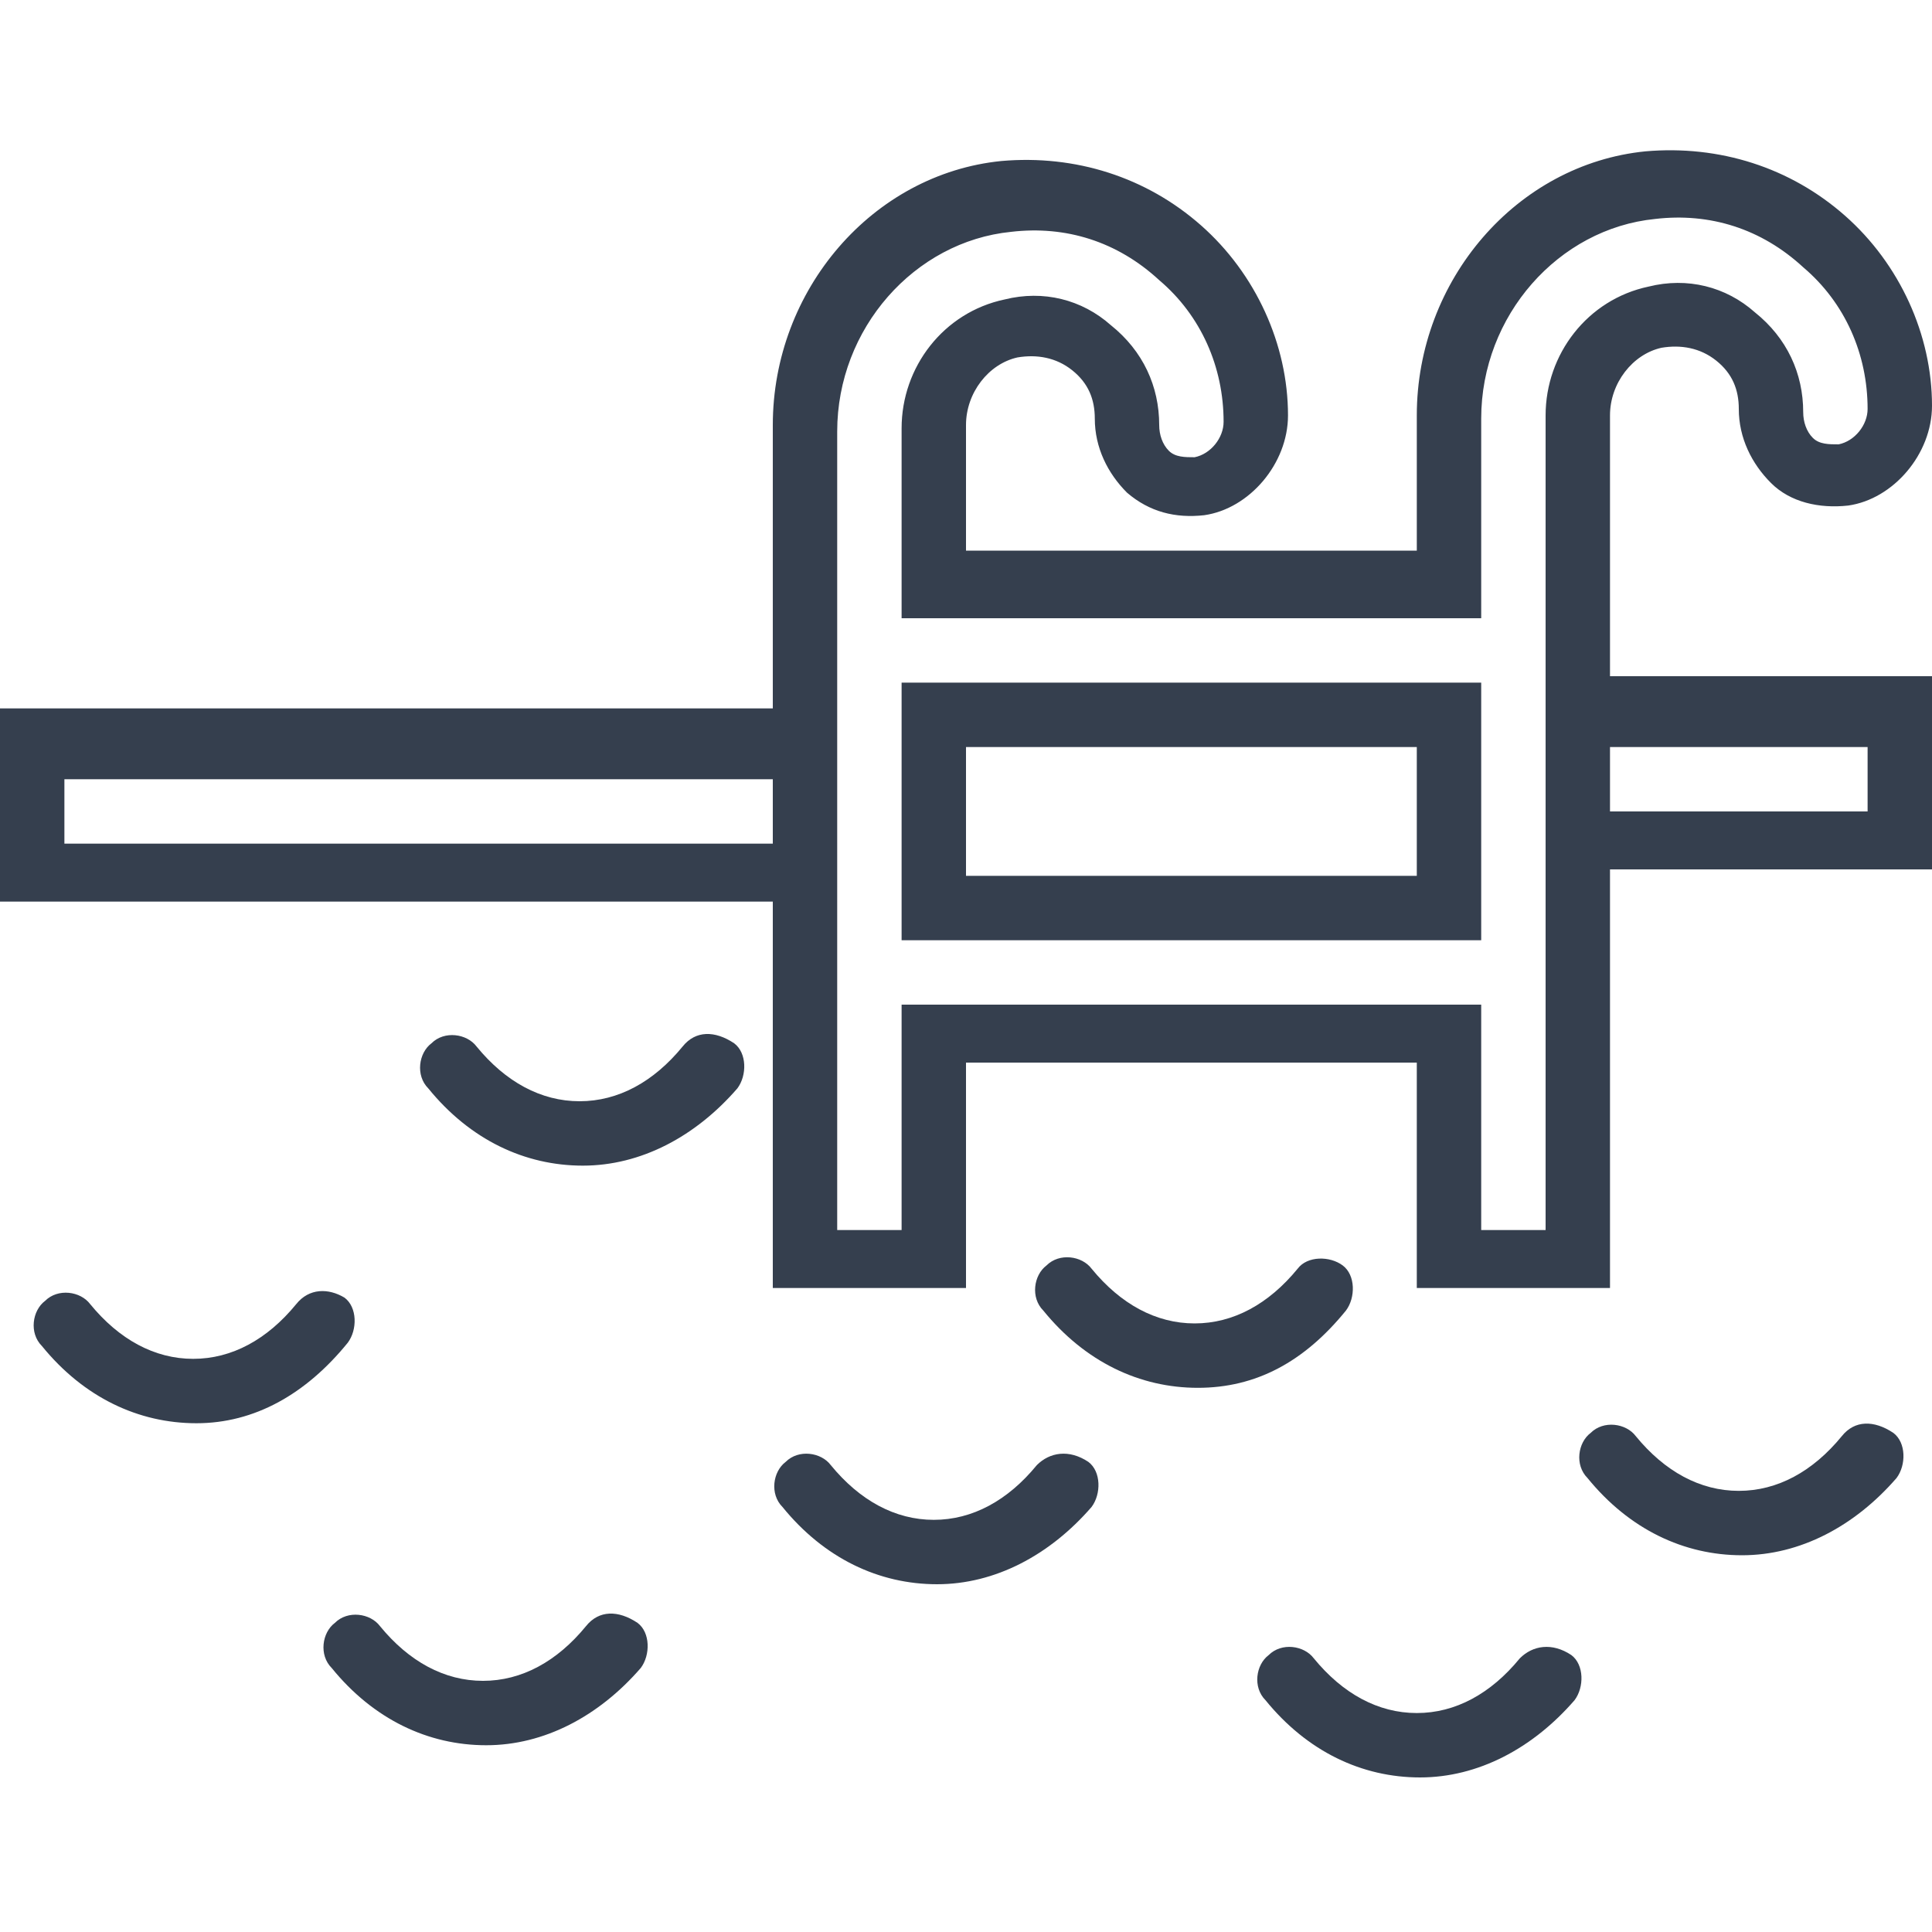 <?xml version="1.0" encoding="utf-8"?>
<!-- Generator: Adobe Illustrator 27.9.0, SVG Export Plug-In . SVG Version: 6.00 Build 0)  -->
<svg version="1.1" id="Capa_1" xmlns="http://www.w3.org/2000/svg" xmlns:xlink="http://www.w3.org/1999/xlink" x="0px" y="0px"
	 viewBox="0 0 60 60" style="enable-background:new 0 0 60 60;" xml:space="preserve">
<style type="text/css">
	.st0{fill:#353F4E;}
</style>
<g>
	<g>
		<path class="st0" d="M57.2,44.6c-0.9,1.1-2,1.7-3.2,1.7s-2.3-0.6-3.2-1.7c-0.3-0.4-1-0.5-1.4-0.1c-0.4,0.3-0.5,1-0.1,1.4
			c1.3,1.6,3,2.4,4.8,2.4s3.5-0.9,4.8-2.4c0.3-0.4,0.3-1.1-0.1-1.4C58.2,44.1,57.6,44.1,57.2,44.6z"/>
		<path class="st0" d="M41.8,40.7c0.3-0.4,0.3-1.1-0.1-1.4c-0.4-0.3-1.1-0.3-1.4,0.1c-0.9,1.1-2,1.7-3.2,1.7s-2.3-0.6-3.2-1.7
			c-0.3-0.4-1-0.5-1.4-0.1c-0.4,0.3-0.5,1-0.1,1.4c1.3,1.6,3,2.4,4.8,2.4S40.5,42.3,41.8,40.7z"/>
		<path class="st0" d="M32.2,45.5c-0.9,1.1-2,1.7-3.2,1.7s-2.3-0.6-3.2-1.7c-0.3-0.4-1-0.5-1.4-0.1c-0.4,0.3-0.5,1-0.1,1.4
			c1.3,1.6,3,2.4,4.8,2.4s3.5-0.9,4.8-2.4c0.3-0.4,0.3-1.1-0.1-1.4C33.2,45,32.6,45.1,32.2,45.5z"/>
		<path class="st0" d="M18.2,50.5c-0.9,1.1-2,1.7-3.2,1.7s-2.3-0.6-3.2-1.7c-0.3-0.4-1-0.5-1.4-0.1c-0.4,0.3-0.5,1-0.1,1.4
			c1.3,1.6,3,2.4,4.8,2.4s3.5-0.9,4.8-2.4c0.3-0.4,0.3-1.1-0.1-1.4C19.2,50,18.6,50,18.2,50.5z"/>
		<path class="st0" d="M21.2,32.5c-0.9,1.1-2,1.7-3.2,1.7s-2.3-0.6-3.2-1.7c-0.3-0.4-1-0.5-1.4-0.1c-0.4,0.3-0.5,1-0.1,1.4
			c1.3,1.6,3,2.4,4.8,2.4s3.5-0.9,4.8-2.4c0.3-0.4,0.3-1.1-0.1-1.4C22.2,32,21.6,32,21.2,32.5z"/>
		<path class="st0" d="M10.8,41.7c0.3-0.4,0.3-1.1-0.1-1.4C10.2,40,9.6,40,9.2,40.5c-0.9,1.1-2,1.7-3.2,1.7s-2.3-0.6-3.2-1.7
			c-0.3-0.4-1-0.5-1.4-0.1c-0.4,0.3-0.5,1-0.1,1.4c1.3,1.6,3,2.4,4.8,2.4S9.5,43.3,10.8,41.7z"/>
		<path class="st0" d="M47.2,51.5c-0.9,1.1-2,1.7-3.2,1.7s-2.3-0.6-3.2-1.7c-0.3-0.4-1-0.5-1.4-0.1c-0.4,0.3-0.5,1-0.1,1.4
			c1.3,1.6,3,2.4,4.8,2.4s3.5-0.9,4.8-2.4c0.3-0.4,0.3-1.1-0.1-1.4C48.2,51,47.6,51.1,47.2,51.5z"/>
		<path class="st0" d="M50,12.9c0-1,0.7-1.9,1.6-2.1c0.6-0.1,1.2,0,1.7,0.4c0.5,0.4,0.7,0.9,0.7,1.5c0,0.9,0.4,1.7,1,2.3
			c0.6,0.6,1.5,0.8,2.4,0.7c1.4-0.2,2.6-1.6,2.6-3.1c0-2.2-1-4.4-2.7-5.9c-1.7-1.5-3.9-2.2-6.2-2c-4,0.4-7.1,4-7.1,8.2v4.2H30v-3.9
			c0-1,0.7-1.9,1.6-2.1c0.6-0.1,1.2,0,1.7,0.4c0.5,0.4,0.7,0.9,0.7,1.5c0,0.9,0.4,1.7,1,2.3c0.7,0.6,1.5,0.8,2.4,0.7
			c1.4-0.2,2.6-1.6,2.6-3.1c0-2.2-1-4.4-2.7-5.9c-1.7-1.5-3.9-2.2-6.2-2c-4,0.4-7.1,4-7.1,8.2v8.8H0v6h24v12h6v-7h14v7h6v-13h10v-6
			H50V12.9z M24,26.2H2v-2h22V26.2z M48,38.2h-2v-7H28v7h-2V13.4c0-3.2,2.4-5.9,5.4-6.2c1.7-0.2,3.3,0.3,4.6,1.5
			c1.3,1.1,2,2.7,2,4.4c0,0.5-0.4,1-0.9,1.1c-0.3,0-0.6,0-0.8-0.2c-0.2-0.2-0.3-0.5-0.3-0.8c0-1.2-0.5-2.3-1.5-3.1
			c-0.9-0.8-2.1-1.1-3.3-0.8c-1.9,0.4-3.2,2.1-3.2,4v5.9h18V13c0-3.2,2.4-5.9,5.4-6.2c1.7-0.2,3.3,0.3,4.6,1.5c1.3,1.1,2,2.7,2,4.4
			c0,0.5-0.4,1-0.9,1.1c-0.3,0-0.6,0-0.8-0.2c-0.2-0.2-0.3-0.5-0.3-0.8c0-1.2-0.5-2.3-1.5-3.1c-0.9-0.8-2.1-1.1-3.3-0.8
			c-1.9,0.4-3.2,2.1-3.2,4v8.3h0v6h0V38.2z M58,23.2v2h-8v-2H58z"/>
		<path class="st0" d="M28,29.2h18v-8H28V29.2z M30,23.2h14v4H30V23.2z"/>
	</g>
</g>
</svg>
